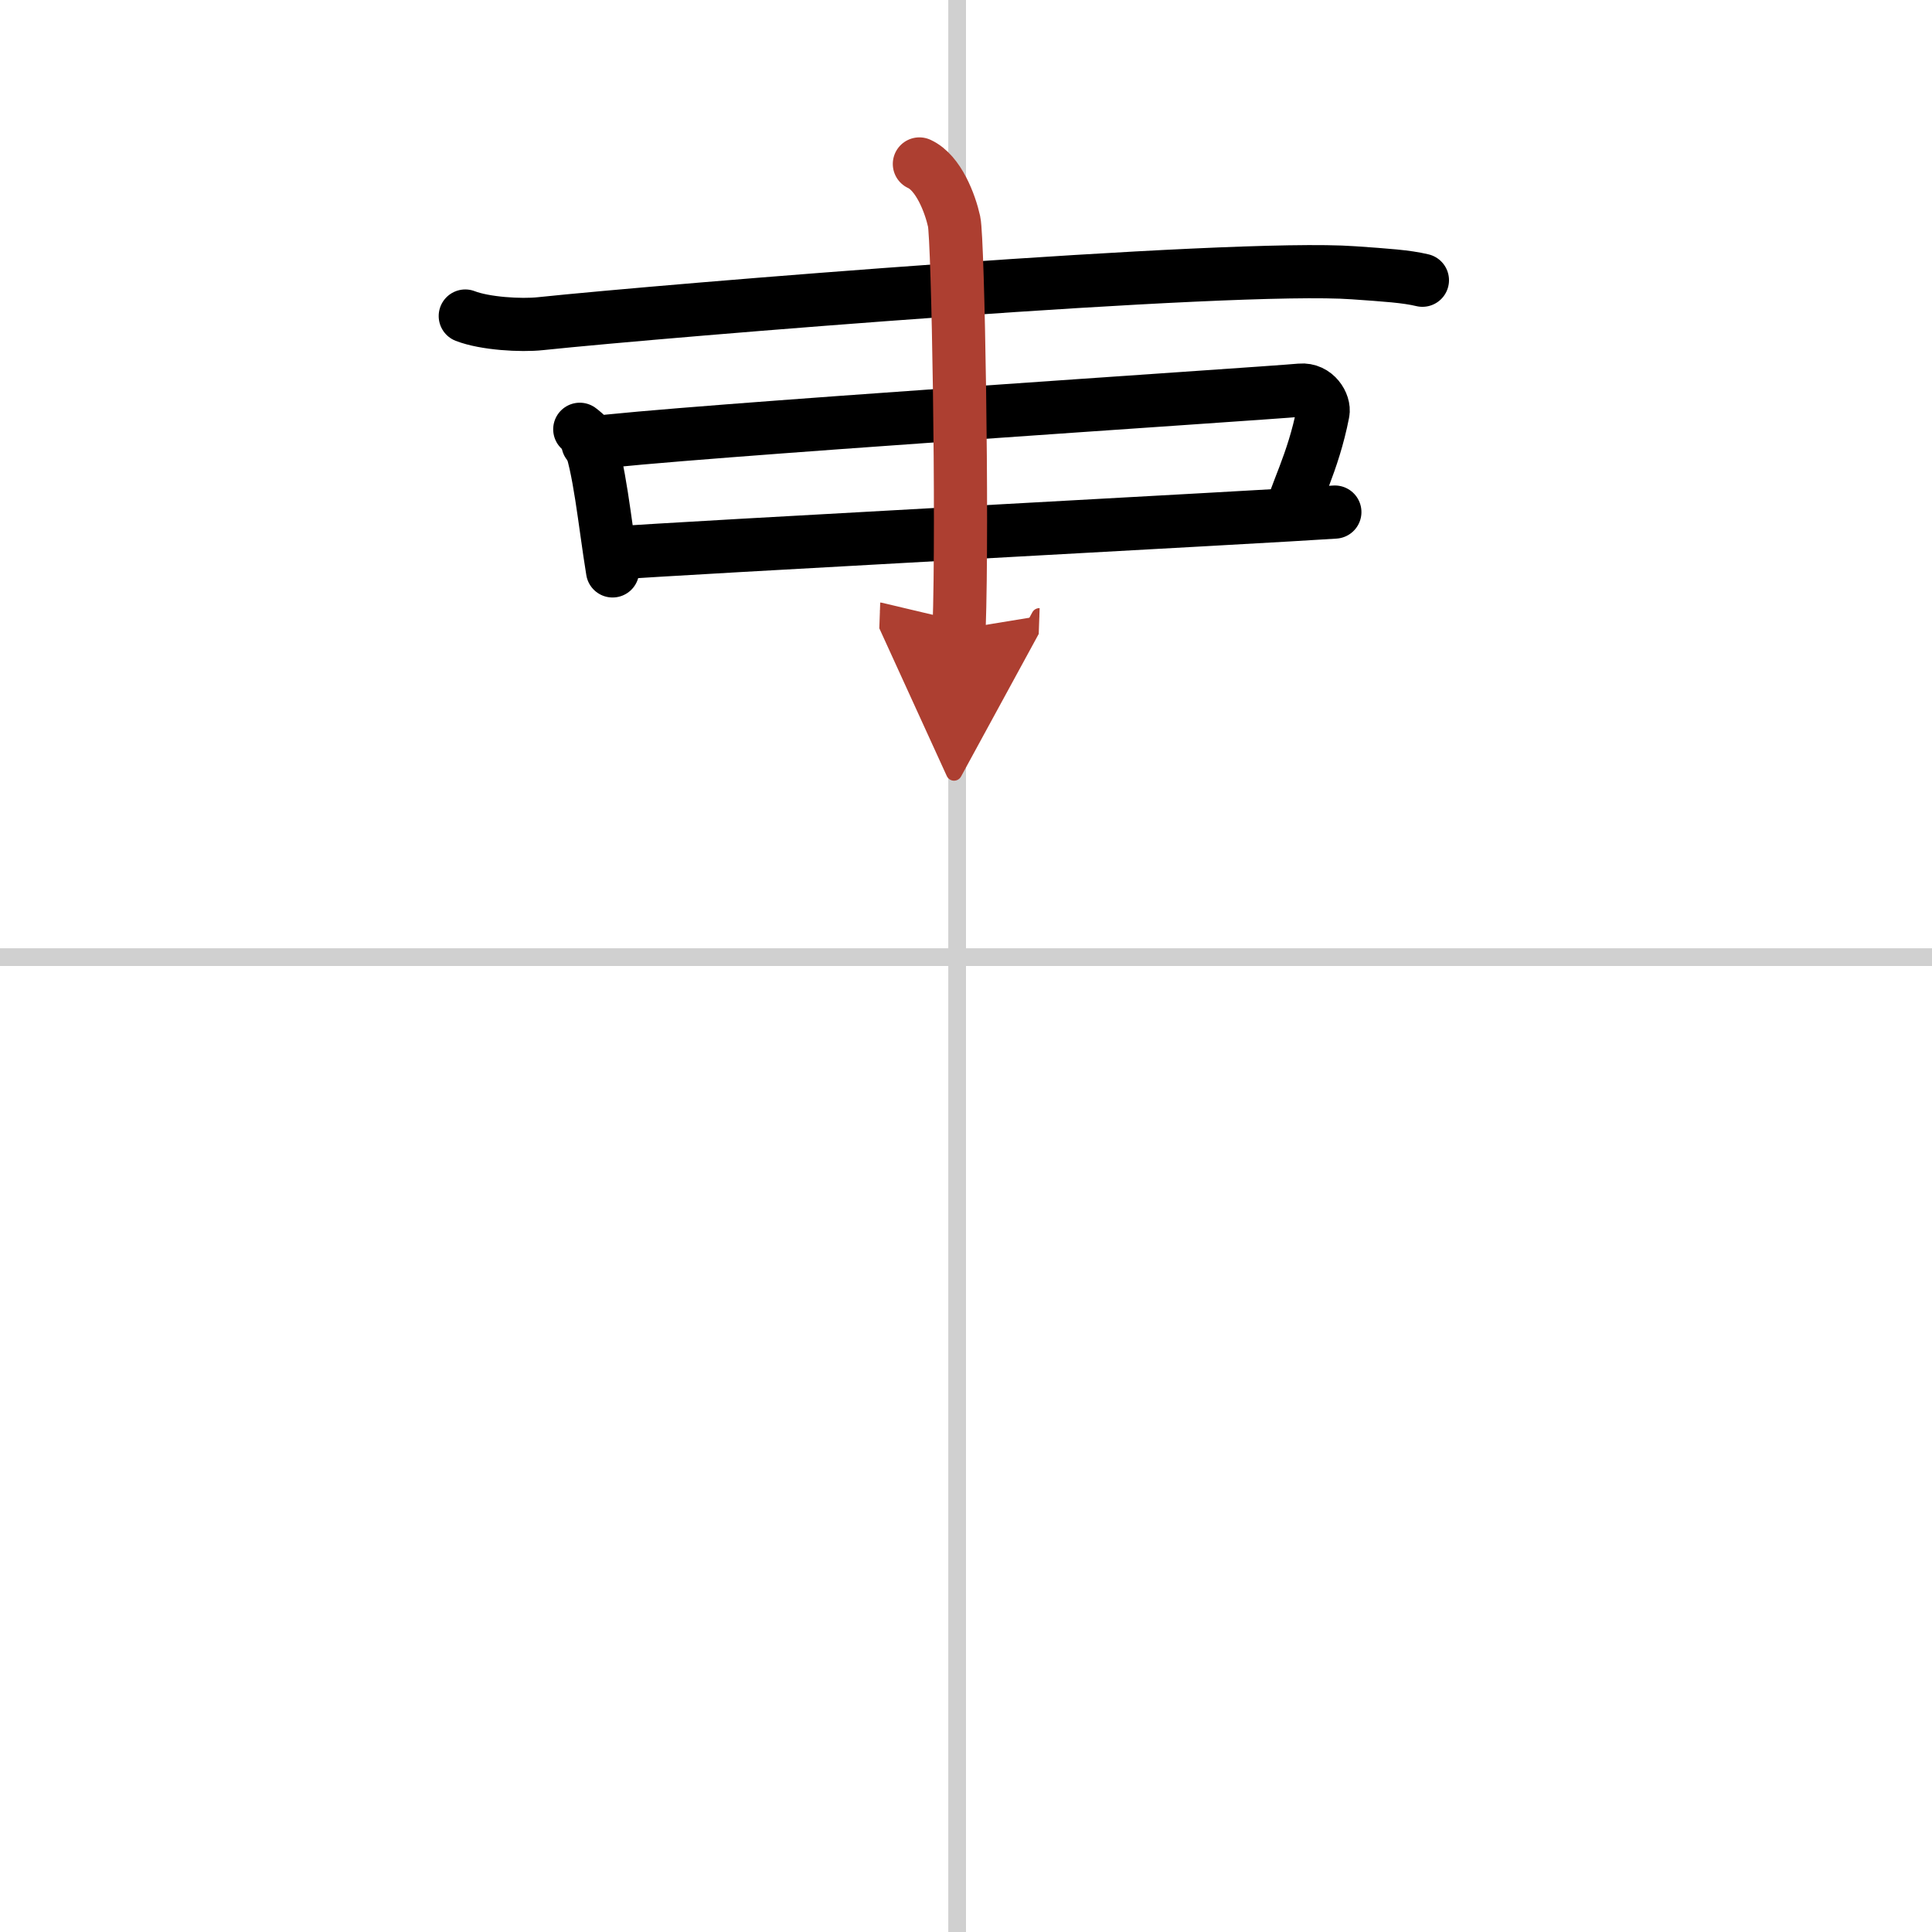 <svg width="400" height="400" viewBox="0 0 109 109" xmlns="http://www.w3.org/2000/svg"><defs><marker id="a" markerWidth="4" orient="auto" refX="1" refY="5" viewBox="0 0 10 10"><polyline points="0 0 10 5 0 10 1 5" fill="#ad3f31" stroke="#ad3f31"/></marker></defs><g fill="none" stroke="#000" stroke-linecap="round" stroke-linejoin="round" stroke-width="3"><rect width="100%" height="100%" fill="#fff" stroke="#fff"/><line x1="54" x2="54" y2="109" stroke="#d0d0d0" stroke-width="1"/><line x2="109" y1="54" y2="54" stroke="#d0d0d0" stroke-width="1"/><path d="m26.25 17.83c1.11 0.43 3.14 0.55 4.25 0.43 7.06-0.74 39.03-3.37 45.87-2.87 1.84 0.13 2.96 0.2 3.88 0.42"/><path d="m32.71 24.22c0.19 0.15 0.38 0.28 0.46 0.48 0.65 1.53 0.94 4.76 1.39 7.51"/><path d="m33.17 25.02c4.62-0.64 37.82-2.79 40.2-3.01 0.87-0.08 1.37 0.79 1.27 1.27-0.56 2.88-1.64 4.72-1.78 5.71"/><path d="m34.75 31.2c2.8-0.24 37-2.06 40.56-2.31"/><path d="m51.87 9.25c1.09 0.5 1.74 2.25 1.96 3.25s0.5 16.75 0.28 23" marker-end="url(#a)" stroke="#ad3f31"/></g></svg>
